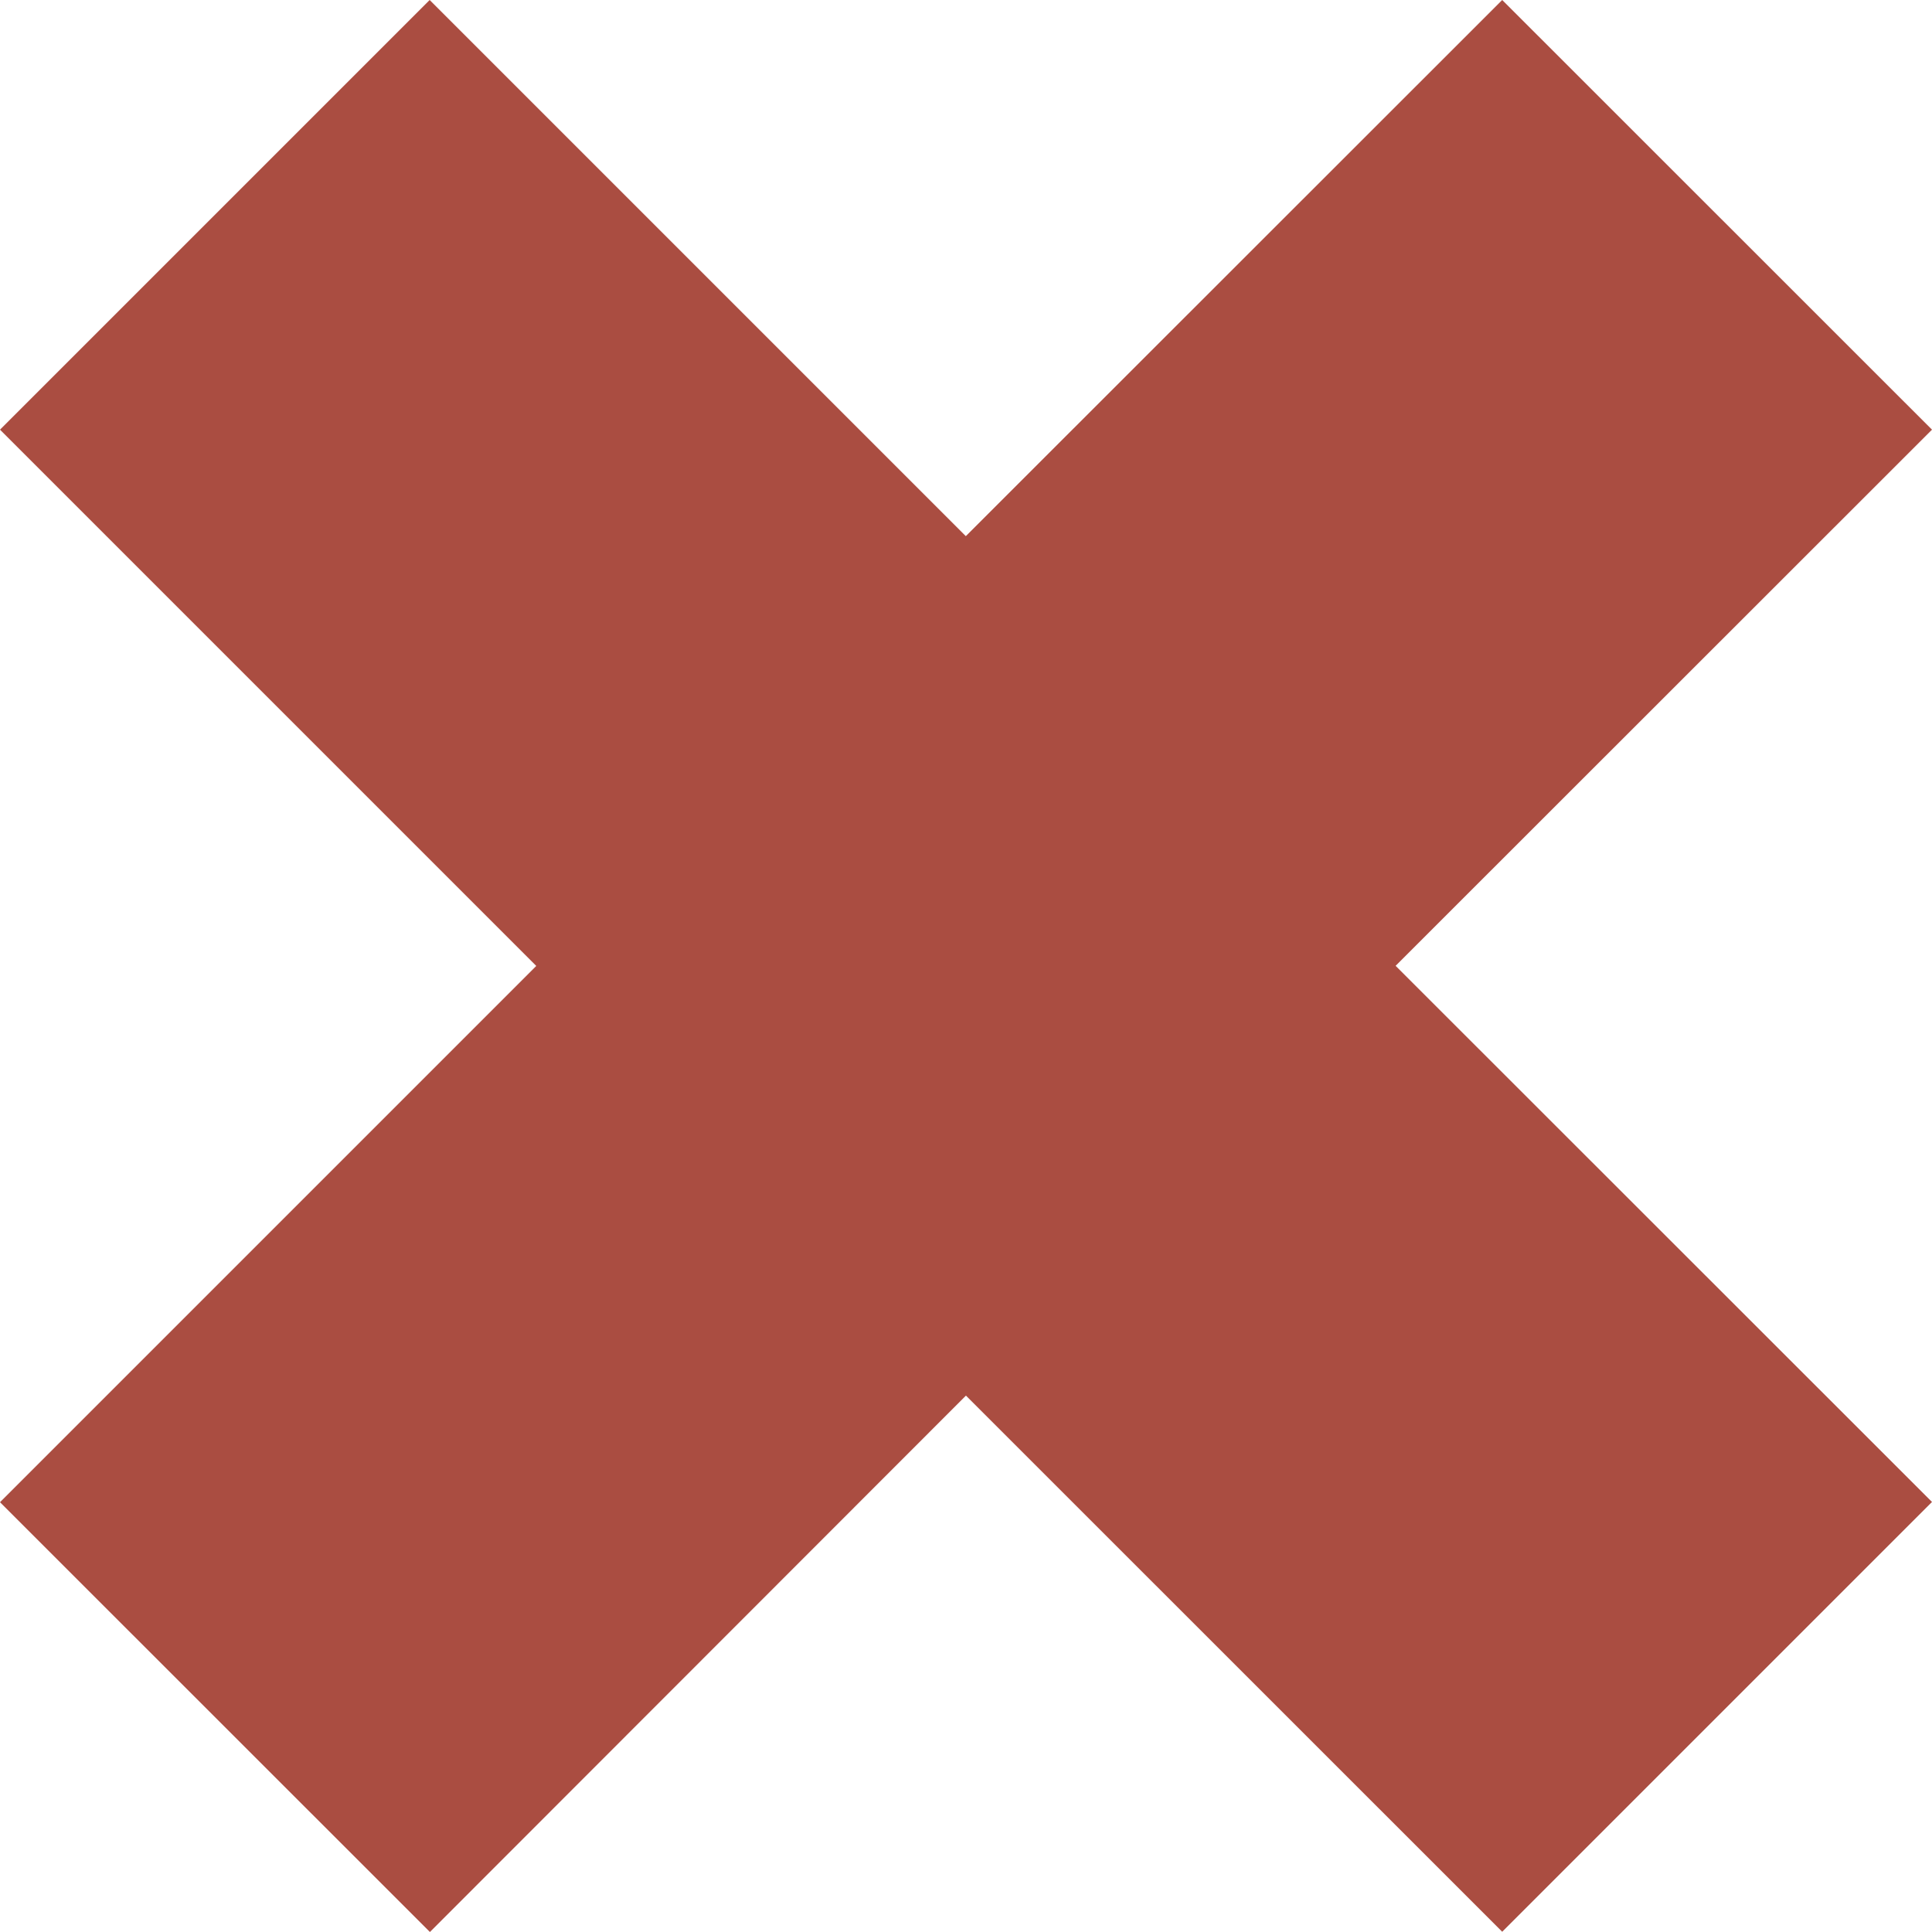 <svg xmlns="http://www.w3.org/2000/svg" viewBox="0 0 15.895 15.895"><defs><style>.cls-1{fill:#aa4d41;}</style></defs><title>Cross</title><g id="Layer_2" data-name="Layer 2"><g id="Layer_1-2" data-name="Layer 1"><polygon class="cls-1" points="15.895 3.535 12.359 0 7.946 4.411 3.535 0 0 3.535 4.411 7.946 4.41 7.946 4.412 7.947 0 12.359 3.537 15.895 7.947 11.482 12.359 15.893 15.895 12.357 11.482 7.946 15.895 3.535"/></g></g></svg>